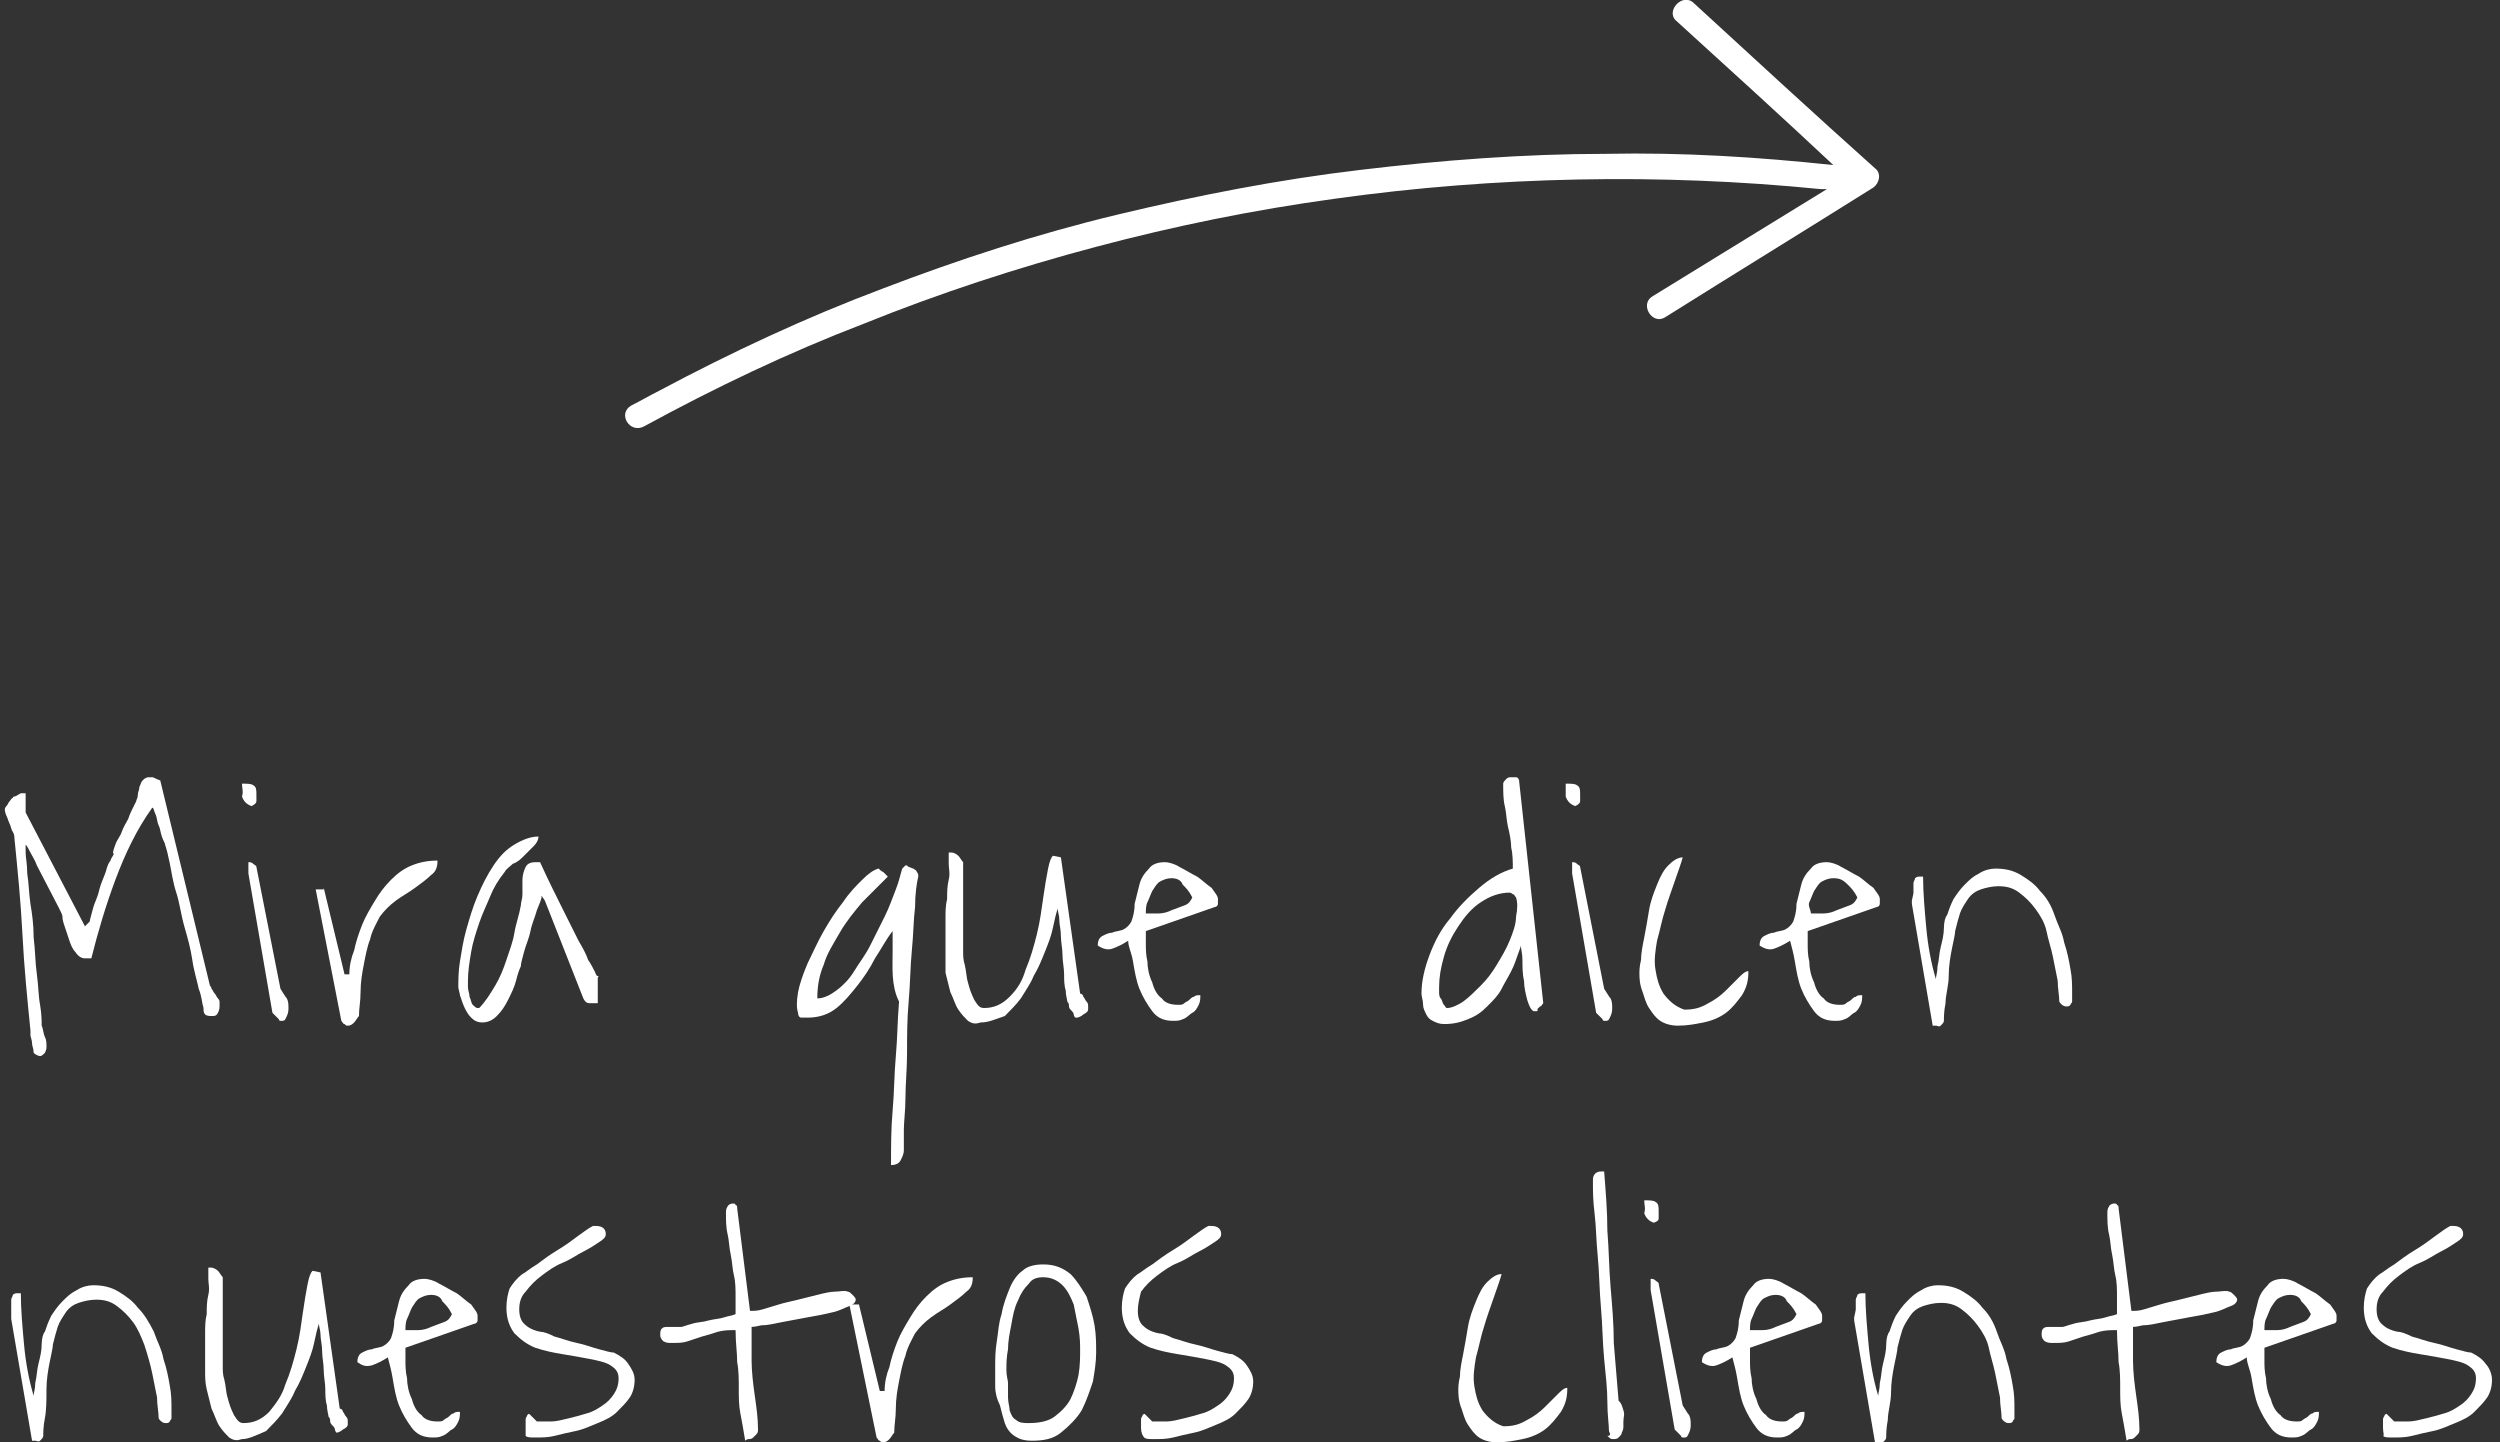 <?xml version="1.0" encoding="utf-8"?>
<!-- Generator: Adobe Illustrator 27.1.0, SVG Export Plug-In . SVG Version: 6.00 Build 0)  -->
<svg version="1.0" id="Capa_1" xmlns="http://www.w3.org/2000/svg" xmlns:xlink="http://www.w3.org/1999/xlink" x="0px" y="0px"
	 viewBox="0 0 156 90" style="enable-background:new 0 0 156 90;" xml:space="preserve">
<rect x="0" y="0" width="156" height="90" fill="#333333" stroke="none"/>
<style type="text/css">
	.st0{fill:#FFFFFF;}
</style>
<g>
	<g>
		<g>
			<path class="st0" d="M0.3,50.5C0.3,50.5,0.3,50.5,0.3,50.5c0-0.1,0.1-0.2,0.1-0.2c0.1-0.1,0.1-0.2,0.2-0.3
				c0.1-0.1,0.1-0.2,0.2-0.2c0-0.1,0.1-0.1,0.1-0.1c0.1,0,0.2-0.1,0.4-0.2c0.1,0,0.2,0,0.3,0v1.2l3.7,7.1l0.3-0.3
				c0-0.1,0.1-0.4,0.2-0.8c0.1-0.4,0.3-0.7,0.4-1.2c0.1-0.4,0.3-0.8,0.4-1.1c0.1-0.4,0.2-0.6,0.3-0.7c0-0.1,0.1-0.2,0.2-0.4
				C7,53.2,7.1,53,7.2,52.7c0.1-0.3,0.3-0.5,0.4-0.8c0.1-0.3,0.3-0.6,0.4-0.8c0.1-0.3,0.2-0.5,0.3-0.7S8.5,50,8.5,50
				c0-0.1,0.1-0.2,0.1-0.4c0-0.2,0.1-0.3,0.1-0.5c0.1-0.2,0.1-0.3,0.2-0.4c0.1-0.1,0.2-0.2,0.4-0.2c0,0,0.1,0,0.1,0c0,0,0,0,0.1,0
				c0.1,0,0.2,0.1,0.5,0.2l3.1,12.8c0,0,0.1,0.1,0.1,0.2c0.1,0.1,0.1,0.2,0.2,0.3c0.1,0.1,0.1,0.2,0.2,0.3c0.1,0.1,0.1,0.2,0.1,0.2
				c0,0,0,0,0,0.1c0,0,0,0.1,0,0.1c0,0.2,0,0.3-0.1,0.5s-0.2,0.2-0.4,0.2c-0.1,0-0.3,0-0.4-0.1c-0.1-0.1-0.1-0.2-0.1-0.4
				c-0.1-0.3-0.1-0.7-0.3-1.2c-0.1-0.5-0.3-1.1-0.4-1.8s-0.3-1.4-0.5-2.1c-0.2-0.7-0.3-1.5-0.5-2.1s-0.3-1.3-0.4-1.8
				c-0.1-0.5-0.2-0.9-0.3-1.2c0-0.1-0.1-0.2-0.2-0.5s-0.1-0.5-0.2-0.7c-0.1-0.2-0.1-0.5-0.2-0.7s-0.1-0.4-0.2-0.4
				c-1,1.4-1.7,2.9-2.3,4.5c-0.6,1.6-1.1,3.3-1.5,4.9c0,0-0.1,0-0.2,0s-0.2,0-0.2,0c-0.2,0-0.4-0.1-0.6-0.4
				c-0.2-0.2-0.3-0.5-0.4-0.8c-0.1-0.3-0.2-0.6-0.3-0.9c-0.1-0.3-0.1-0.4-0.1-0.5c0-0.1-0.1-0.3-0.2-0.5l-1.4-2.7
				c-0.1-0.3-0.3-0.6-0.4-0.8c-0.1-0.2-0.2-0.4-0.3-0.5v0.5c0,0.3,0.1,0.7,0.1,1.3c0.1,0.6,0.1,1.2,0.2,1.9C2,57,2.1,57.7,2.1,58.5
				c0.1,0.8,0.1,1.6,0.2,2.3c0.1,0.7,0.1,1.4,0.2,1.9c0.1,0.6,0.1,1,0.1,1.3c0.1,0.2,0.1,0.5,0.2,0.7c0.1,0.2,0.1,0.4,0.1,0.6
				c0,0.1,0,0.2-0.1,0.4c-0.1,0.1-0.2,0.2-0.3,0.2c-0.1,0-0.3-0.1-0.4-0.2C2.1,65.4,2,65.3,2,65.1c0-0.2-0.1-0.4-0.1-0.5
				s0-0.2,0-0.3c-0.2-2-0.4-4-0.5-6c-0.1-2-0.3-4-0.5-6c0-0.1,0-0.2-0.1-0.4c-0.1-0.1-0.1-0.3-0.2-0.5c-0.1-0.2-0.1-0.3-0.2-0.5
				C0.4,50.9,0.3,50.7,0.3,50.5L0.3,50.5z"/>
			<path class="st0" d="M15.1,48.9c0.3,0,0.6,0,0.7,0.1c0.2,0.1,0.2,0.3,0.2,0.6c0,0.1,0,0.2,0,0.4c0,0.1-0.1,0.2-0.3,0.3
				c-0.3-0.1-0.5-0.3-0.6-0.6C15.2,49.4,15.1,49.2,15.1,48.9z M15.5,53.8c0.1,0,0.2,0,0.3,0.1c0.1,0.1,0.2,0.1,0.2,0.2l1.5,7.6
				c0.2,0.3,0.3,0.5,0.4,0.6c0.1,0.2,0.1,0.4,0.1,0.6c0,0.1,0,0.3-0.1,0.5s-0.1,0.3-0.3,0.3h-0.1c0,0,0,0,0,0c0,0-0.1,0-0.1-0.1
				l-0.3-0.3c0,0-0.1-0.1-0.1-0.1l-1.5-8.7V53.8z"/>
			<path class="st0" d="M20.2,55.4l1.3,5.4h0.3c0-0.5,0.1-1,0.3-1.5c0.1-0.5,0.3-1.1,0.5-1.6c0.2-0.5,0.5-1,0.8-1.5
				c0.3-0.5,0.6-0.9,1-1.3c0.4-0.4,0.8-0.7,1.3-0.9s1-0.3,1.6-0.3c0,0.4-0.1,0.7-0.4,0.9c-0.3,0.3-0.6,0.5-1,0.8s-0.8,0.5-1.2,0.8
				s-0.7,0.6-1,1c-0.2,0.4-0.5,0.9-0.6,1.4c-0.2,0.5-0.3,1.1-0.4,1.6s-0.2,1.1-0.2,1.7s-0.1,1-0.1,1.5c-0.1,0.1-0.2,0.3-0.3,0.4
				c-0.1,0.1-0.2,0.2-0.4,0.2c-0.1,0-0.1,0-0.2-0.1c-0.1,0-0.1-0.1-0.2-0.2l-1.6-8.2H20.2z"/>
			<path class="st0" d="M28.6,61.6c0-0.4,0-1,0.1-1.6c0.1-0.6,0.2-1.3,0.4-2c0.2-0.7,0.4-1.4,0.7-2.1c0.3-0.7,0.6-1.3,1-1.9
				s0.8-1,1.3-1.3c0.5-0.3,1-0.5,1.5-0.5c0,0.2-0.1,0.4-0.3,0.6s-0.4,0.4-0.6,0.6c-0.2,0.2-0.4,0.4-0.7,0.5
				c-0.2,0.2-0.4,0.3-0.5,0.5c-0.4,0.5-0.7,1-0.9,1.5s-0.5,1.1-0.7,1.7c-0.2,0.6-0.4,1.2-0.5,1.8s-0.2,1.2-0.2,1.8
				c0,0.1,0,0.2,0,0.4c0,0.2,0.1,0.4,0.1,0.6c0.1,0.2,0.1,0.4,0.2,0.5c0.1,0.1,0.2,0.2,0.3,0.2h0.1c0,0,0,0,0,0
				c0.4-0.4,0.7-0.9,1-1.4c0.3-0.5,0.5-1,0.7-1.6c0.2-0.6,0.4-1.1,0.5-1.7c0.1-0.6,0.3-1.1,0.4-1.7c0-0.2,0.1-0.4,0.1-0.7
				c0-0.3,0-0.6,0-0.9s0.1-0.6,0.2-0.8c0.1-0.2,0.3-0.3,0.6-0.3c0.1,0,0.1,0,0.2,0c0.1,0,0.1,0,0.1,0c0.5,1.1,1,2.1,1.4,2.9
				c0.4,0.8,0.7,1.4,1,2c0.3,0.5,0.5,0.9,0.6,1.2c0.2,0.3,0.3,0.5,0.4,0.7c0.1,0.2,0.1,0.3,0.2,0.3s0,0.1,0,0.1c0,0.1,0,0.2,0,0.3
				s0,0.3,0,0.5c0,0.2,0,0.3,0,0.5c0,0.2,0,0.3,0,0.3c-0.1,0-0.3,0-0.5,0c-0.2,0-0.3-0.1-0.4-0.3L34,56.2l-0.2-0.3
				c0,0.2-0.1,0.4-0.3,0.9c-0.1,0.4-0.3,0.8-0.4,1.3c-0.1,0.5-0.3,0.9-0.4,1.3s-0.2,0.7-0.2,0.9c-0.1,0.2-0.2,0.5-0.3,0.9
				s-0.3,0.8-0.5,1.2s-0.4,0.7-0.7,1s-0.6,0.4-0.9,0.4c-0.3,0-0.5-0.1-0.7-0.3c-0.2-0.2-0.3-0.4-0.4-0.6c-0.1-0.2-0.2-0.5-0.3-0.8
				C28.7,62,28.6,61.7,28.6,61.6z"/>
			<path class="st0" d="M55.7,59.3V59c0-0.1,0-0.2,0-0.4c0-0.1,0-0.2,0-0.3v-0.2c-0.4,0.5-0.7,1.1-1.1,1.7c-0.3,0.6-0.7,1.2-1.1,1.7
				c-0.4,0.5-0.8,1-1.3,1.4s-1.1,0.6-1.8,0.6c-0.1,0-0.2,0-0.4,0c-0.1,0-0.2-0.1-0.2-0.3c-0.1-0.3-0.1-0.7,0-1.3
				c0.1-0.5,0.3-1.1,0.6-1.8c0.3-0.6,0.6-1.3,1-2c0.4-0.7,0.8-1.3,1.2-1.8c0.4-0.6,0.8-1,1.2-1.4c0.4-0.4,0.7-0.6,1-0.7
				c0,0,0.1,0,0.1,0.1c0.1,0,0.1,0.1,0.2,0.1c0.1,0.1,0.1,0.1,0.2,0.2c0,0,0.1,0.1,0.1,0.1c-0.5,0.5-1,1-1.6,1.6
				c-0.5,0.6-1,1.2-1.4,1.9c-0.4,0.7-0.8,1.3-1,2c-0.3,0.7-0.4,1.4-0.4,2.1c0.4,0,0.8-0.2,1.2-0.5s0.8-0.7,1.1-1.2s0.7-1,1-1.6
				c0.3-0.6,0.6-1.2,0.9-1.8s0.5-1.2,0.7-1.7c0.2-0.5,0.3-1,0.4-1.3c0,0,0.1-0.1,0.1-0.1c0.1-0.1,0.1-0.1,0.1-0.1
				c0.1,0,0.1,0,0.2,0.1c0.1,0,0.2,0.1,0.3,0.1c0.1,0.1,0.2,0.1,0.2,0.2c0.1,0.1,0.1,0.2,0.1,0.2v0.1c-0.1,0.4-0.2,1.1-0.2,1.9
				c-0.1,0.8-0.1,1.7-0.2,2.7c-0.1,1-0.1,2.1-0.2,3.2c-0.1,1.1-0.1,2.2-0.1,3.2s-0.1,2-0.1,2.8s-0.1,1.5-0.1,2c0,0.2,0,0.4,0,0.6
				s0,0.5,0,0.7c0,0.2-0.1,0.4-0.2,0.6c-0.1,0.2-0.3,0.3-0.6,0.3c0-1.1,0-2.3,0.1-3.4c0.1-1.1,0.1-2.3,0.2-3.4
				c0.1-1.1,0.1-2.2,0.2-3.4C55.6,61.5,55.7,60.4,55.7,59.3z"/>
			<path class="st0" d="M61.2,63.8c-0.3,0.1-0.5,0.1-0.8-0.1c-0.2-0.2-0.4-0.4-0.6-0.7c-0.2-0.3-0.3-0.7-0.5-1.1
				c-0.1-0.4-0.2-0.8-0.3-1.2C59,60.4,59,60,59,59.7c0-0.3,0-0.6,0-0.7c0-0.1,0-0.4,0-0.7s0-0.7,0-1c0-0.4,0-0.8,0.1-1.2
				c0-0.4,0-0.8,0.1-1.2s0-0.7,0-1c0-0.3,0-0.5,0-0.7c0,0,0.1,0,0.1,0l0.1,0c0.1,0,0.3,0.1,0.4,0.2c0.1,0.1,0.2,0.3,0.3,0.4
				c0,0.2,0,0.6,0,1.1c0,0.5,0,1.1,0,1.7c0,0.6,0,1.2,0,1.7c0,0.5,0,0.9,0,1.1c0,0.2,0,0.5,0.1,0.8c0.1,0.4,0.1,0.8,0.2,1.1
				c0.1,0.4,0.2,0.7,0.4,1.1c0.2,0.3,0.3,0.5,0.6,0.5c0.6,0,1.1-0.2,1.6-0.7s0.8-1,1-1.7c0.3-0.7,0.5-1.4,0.7-2.2s0.3-1.6,0.4-2.3
				c0.1-0.7,0.2-1.3,0.3-1.8s0.2-0.7,0.3-0.8l0.5,0.1l1.2,8.5c0.1,0,0.2,0.1,0.2,0.2c0.1,0.1,0.1,0.2,0.2,0.3
				c0.1,0.1,0.1,0.2,0.1,0.3c0,0.1,0,0.2,0,0.2c0,0.1-0.1,0.2-0.3,0.3c-0.1,0.1-0.3,0.2-0.4,0.2h-0.1c0,0,0,0,0,0
				c0,0-0.1-0.1-0.1-0.2s-0.1-0.2-0.2-0.3s-0.1-0.2-0.1-0.3c0-0.1-0.1-0.2-0.1-0.2c0-0.1-0.1-0.4-0.1-0.7c-0.1-0.3-0.1-0.7-0.1-1
				c0-0.4-0.1-0.8-0.1-1.2c0-0.4-0.1-0.8-0.1-1.2c0-0.4-0.1-0.7-0.1-1c0-0.3-0.1-0.5-0.1-0.7c-0.1,0.3-0.2,0.7-0.3,1.2
				c-0.1,0.5-0.3,1-0.5,1.5c-0.2,0.5-0.4,1-0.7,1.5c-0.2,0.5-0.5,0.9-0.8,1.4c-0.3,0.4-0.7,0.8-1,1.1C62.1,63.6,61.7,63.8,61.2,63.8
				z"/>
			<path class="st0" d="M70.4,58.7c-0.3,0.2-0.7,0.4-1,0.5s-0.6,0-0.9-0.2c0-0.3,0.1-0.5,0.3-0.6c0.2-0.1,0.4-0.2,0.6-0.2
				c0.2-0.1,0.5-0.1,0.7-0.2c0.2-0.1,0.4-0.3,0.5-0.5c0.1-0.3,0.2-0.6,0.2-1.1c0.1-0.4,0.2-0.8,0.3-1.2c0.1-0.4,0.3-0.7,0.6-1
				c0.2-0.3,0.6-0.4,1-0.4c0.2,0,0.6,0.1,0.9,0.3c0.4,0.2,0.7,0.4,1.1,0.6c0.3,0.2,0.6,0.5,0.9,0.7c0.2,0.3,0.4,0.5,0.4,0.7
				c0,0.1,0,0.2,0,0.3c0,0.1-0.1,0.2-0.2,0.2l-4.3,1.5l0,0.1c0,0.1,0,0.1,0,0.2v0.3c0,0.1,0,0.2,0,0.2c0,0.3,0,0.7,0.1,1.1
				c0,0.4,0.1,0.9,0.3,1.3c0.1,0.4,0.3,0.8,0.6,1c0.2,0.3,0.6,0.4,1,0.4c0.2,0,0.3,0,0.4-0.1s0.2-0.1,0.3-0.2
				c0.1-0.1,0.2-0.2,0.3-0.2c0.1-0.1,0.2-0.1,0.4-0.1c0,0.2,0,0.4-0.1,0.6s-0.2,0.4-0.4,0.5c-0.2,0.1-0.3,0.3-0.6,0.4
				c-0.2,0.1-0.4,0.1-0.6,0.1c-0.6,0-1-0.2-1.3-0.6c-0.3-0.4-0.6-0.9-0.8-1.4s-0.3-1.1-0.4-1.7S70.4,59.1,70.4,58.7z M73.1,54.8
				c-0.3,0-0.5,0.1-0.7,0.2s-0.3,0.3-0.5,0.6c-0.1,0.2-0.2,0.5-0.3,0.7s-0.1,0.5-0.1,0.7c0.2,0,0.5,0,0.8,0s0.6-0.1,0.8-0.2
				c0.3-0.1,0.5-0.2,0.8-0.3s0.4-0.3,0.5-0.5c-0.2-0.4-0.4-0.6-0.6-0.8C73.7,54.9,73.4,54.8,73.1,54.8z"/>
			<path class="st0" d="M88.7,62c0-0.8,0.2-1.6,0.5-2.4c0.3-0.8,0.7-1.6,1.3-2.3c0.5-0.7,1.1-1.3,1.8-1.9c0.7-0.6,1.4-1,2.1-1.2
				c0-0.4,0-0.9-0.1-1.3c0-0.4-0.1-0.9-0.2-1.3c-0.1-0.4-0.1-0.9-0.2-1.3c-0.1-0.4-0.1-0.9-0.1-1.4c0-0.1,0.1-0.2,0.2-0.3
				c0.1-0.1,0.2-0.1,0.3-0.1c0.1,0,0.2,0,0.3,0c0.1,0,0.2,0.1,0.2,0.3l1.5,13.8c-0.1,0.1-0.1,0.2-0.2,0.2c-0.1,0.1-0.1,0.1-0.2,0.2
				C96,63,96,63,95.9,63.1c0,0,0,0-0.1,0c0,0-0.1,0-0.1,0c-0.2-0.1-0.3-0.4-0.4-0.7c-0.1-0.4-0.2-0.8-0.2-1.2
				c-0.1-0.4-0.1-0.9-0.1-1.3c0-0.4-0.1-0.7-0.1-0.9c0,0.1-0.1,0.3-0.2,0.6s-0.2,0.6-0.4,1c-0.2,0.4-0.4,0.7-0.6,1.1
				s-0.5,0.7-0.9,1.1s-0.7,0.6-1.2,0.8s-0.9,0.3-1.5,0.3c-0.3,0-0.5-0.1-0.7-0.2c-0.2-0.1-0.3-0.2-0.4-0.4c-0.1-0.2-0.2-0.4-0.2-0.6
				C88.8,62.4,88.7,62.2,88.7,62z M89.8,61.6c0,0.1,0,0.2,0,0.3c0,0.1,0,0.3,0.1,0.4c0.1,0.1,0.1,0.3,0.2,0.4
				c0.1,0.1,0.1,0.2,0.2,0.2c0.3,0,0.7-0.2,1-0.4c0.4-0.3,0.7-0.6,1.1-1s0.7-0.8,1-1.3c0.3-0.5,0.6-1,0.8-1.5c0.2-0.5,0.4-1,0.4-1.5
				c0.1-0.5,0.1-0.9,0-1.2c-0.1-0.1-0.1-0.2-0.2-0.2c0,0-0.1-0.1-0.2-0.1c-0.6,0-1.2,0.2-1.8,0.6s-1,0.9-1.4,1.5
				c-0.4,0.6-0.7,1.2-0.9,1.9C89.9,60.4,89.8,61,89.8,61.6z"/>
			<path class="st0" d="M97.7,48.9c0.3,0,0.6,0,0.7,0.1c0.2,0.1,0.2,0.3,0.2,0.6c0,0.1,0,0.2,0,0.4c0,0.1-0.1,0.2-0.3,0.3
				c-0.3-0.1-0.5-0.3-0.6-0.6C97.7,49.4,97.7,49.2,97.7,48.9z M98.1,53.8c0.1,0,0.2,0,0.3,0.1c0.1,0.1,0.2,0.1,0.2,0.2l1.5,7.6
				c0.2,0.3,0.3,0.5,0.4,0.6c0.1,0.2,0.1,0.4,0.1,0.6c0,0.1,0,0.3-0.1,0.5s-0.1,0.3-0.3,0.3h-0.1c0,0,0,0,0,0c0,0-0.1,0-0.1-0.1
				l-0.3-0.3c0,0-0.1-0.1-0.1-0.1l-1.5-8.7V53.8z"/>
			<path class="st0" d="M102.3,60.7c0-0.1,0-0.4,0.1-0.8c0-0.4,0.1-0.9,0.2-1.4c0.1-0.5,0.2-1.1,0.3-1.7c0.1-0.6,0.3-1.1,0.5-1.6
				c0.2-0.5,0.4-0.9,0.7-1.2s0.6-0.5,0.9-0.5c-0.1,0.4-0.3,0.9-0.5,1.5c-0.2,0.6-0.4,1.1-0.6,1.8c-0.2,0.6-0.3,1.2-0.5,1.9
				c-0.1,0.6-0.2,1.2-0.1,1.8s0.2,1,0.5,1.5c0.3,0.4,0.7,0.8,1.3,1c0.6,0,1-0.1,1.5-0.4c0.4-0.2,0.8-0.5,1.1-0.8
				c0.3-0.3,0.6-0.6,0.8-0.8c0.2-0.2,0.4-0.4,0.6-0.4c0,0.6-0.1,1-0.4,1.5c-0.3,0.4-0.6,0.8-1,1.1c-0.4,0.3-0.9,0.5-1.4,0.6
				c-0.5,0.1-1,0.2-1.6,0.2c-0.4,0-0.8-0.1-1.1-0.3c-0.3-0.2-0.5-0.5-0.7-0.8c-0.2-0.3-0.3-0.7-0.4-1
				C102.3,61.4,102.3,61,102.3,60.7z"/>
			<path class="st0" d="M111.7,58.7c-0.3,0.2-0.7,0.4-1,0.5s-0.6,0-0.9-0.2c0-0.3,0.1-0.5,0.3-0.6c0.2-0.1,0.4-0.2,0.6-0.2
				c0.2-0.1,0.5-0.1,0.7-0.2c0.2-0.1,0.4-0.3,0.5-0.5c0.1-0.3,0.2-0.6,0.2-1.1c0.1-0.4,0.2-0.8,0.3-1.2c0.1-0.4,0.3-0.7,0.6-1
				c0.2-0.3,0.6-0.4,1-0.4c0.2,0,0.6,0.1,0.9,0.3c0.4,0.2,0.7,0.4,1.1,0.6c0.3,0.2,0.6,0.5,0.9,0.7c0.2,0.3,0.4,0.5,0.4,0.7
				c0,0.1,0,0.2,0,0.3c0,0.1-0.1,0.2-0.2,0.2l-4.3,1.5l0,0.1c0,0.1,0,0.1,0,0.2v0.3c0,0.1,0,0.2,0,0.2c0,0.3,0,0.7,0.1,1.1
				c0,0.4,0.1,0.9,0.3,1.3c0.1,0.4,0.3,0.8,0.6,1c0.2,0.3,0.6,0.4,1,0.4c0.2,0,0.3,0,0.4-0.1s0.2-0.1,0.3-0.2
				c0.1-0.1,0.2-0.2,0.3-0.2c0.1-0.1,0.2-0.1,0.4-0.1c0,0.2,0,0.4-0.1,0.6s-0.2,0.4-0.4,0.5c-0.2,0.1-0.3,0.3-0.6,0.4
				c-0.2,0.1-0.4,0.1-0.6,0.1c-0.6,0-1-0.2-1.3-0.6c-0.3-0.4-0.6-0.9-0.8-1.4s-0.3-1.1-0.4-1.7S111.8,59.1,111.7,58.7z M114.4,54.8
				c-0.3,0-0.5,0.1-0.7,0.2s-0.3,0.3-0.5,0.6c-0.1,0.2-0.2,0.5-0.3,0.7S113,56.8,113,57c0.2,0,0.5,0,0.8,0s0.6-0.1,0.8-0.2
				c0.3-0.1,0.5-0.2,0.8-0.3s0.4-0.3,0.5-0.5c-0.2-0.4-0.4-0.6-0.6-0.8C115,54.9,114.8,54.8,114.4,54.8z"/>
			<path class="st0" d="M119.4,55.7c0-0.1,0-0.2,0-0.3c0-0.1,0-0.2,0-0.3c0-0.1,0.1-0.2,0.1-0.3c0.1-0.1,0.2-0.1,0.3-0.1
				c0,0,0.1,0,0.1,0c0.1,0,0.1,0,0.1,0c0,1,0.1,2.1,0.2,3.2s0.3,2.2,0.6,3.2c0-0.2,0.1-0.4,0.1-0.8c0.1-0.4,0.1-0.8,0.2-1.2
				c0.1-0.4,0.2-0.8,0.2-1.2s0.1-0.7,0.2-0.8c0.1-0.3,0.2-0.6,0.4-1c0.2-0.3,0.4-0.6,0.7-0.9c0.3-0.3,0.5-0.5,0.9-0.7
				c0.3-0.2,0.7-0.3,1-0.3c0.6,0,1.1,0.1,1.6,0.4c0.5,0.3,0.9,0.6,1.2,1c0.4,0.4,0.7,0.9,0.9,1.5c0.2,0.6,0.5,1.1,0.6,1.7
				c0.2,0.6,0.3,1.1,0.4,1.7c0.1,0.5,0.1,1,0.1,1.4v0.3c0,0.1,0,0.2,0,0.3c0,0.1-0.1,0.1-0.1,0.2c-0.1,0.1-0.1,0.1-0.3,0.1
				c-0.1,0-0.3-0.1-0.4-0.3c0-0.4-0.1-0.8-0.1-1.3c-0.1-0.5-0.2-1-0.3-1.5s-0.3-1.1-0.4-1.6s-0.4-1-0.7-1.4c-0.3-0.4-0.6-0.7-1-1
				s-0.8-0.4-1.3-0.4c-0.4,0-0.8,0.1-1.1,0.2c-0.3,0.1-0.6,0.3-0.8,0.6c-0.2,0.3-0.4,0.6-0.5,0.9c-0.1,0.3-0.2,0.7-0.3,1.1
				c0,0.2-0.1,0.6-0.2,1.1c-0.1,0.5-0.2,1.1-0.2,1.7s-0.2,1.2-0.2,1.7c-0.1,0.5-0.1,0.9-0.1,1.1c0,0.1-0.1,0.2-0.2,0.3s-0.2,0-0.3,0
				c0,0-0.1,0-0.1,0c-0.1,0-0.1,0-0.1,0l-1.3-7.6c0,0,0-0.1,0-0.2C119.4,55.8,119.4,55.7,119.4,55.7z"/>
			<path class="st0" d="M0.7,81.7c0-0.1,0-0.2,0-0.3c0-0.1,0-0.2,0-0.3c0-0.1,0.1-0.2,0.1-0.3c0.1-0.1,0.2-0.1,0.3-0.1
				c0,0,0.1,0,0.1,0c0.1,0,0.1,0,0.1,0c0,1,0.1,2.1,0.2,3.2s0.3,2.2,0.6,3.2c0-0.2,0.1-0.4,0.1-0.8c0.1-0.4,0.1-0.8,0.2-1.2
				c0.1-0.4,0.2-0.8,0.2-1.2s0.1-0.7,0.2-0.8c0.1-0.3,0.2-0.6,0.4-1c0.2-0.3,0.4-0.6,0.7-0.9c0.3-0.3,0.5-0.5,0.9-0.7
				c0.3-0.2,0.7-0.3,1-0.3c0.6,0,1.1,0.1,1.6,0.4c0.5,0.3,0.9,0.6,1.2,1C9,82,9.3,82.5,9.6,83.1c0.2,0.6,0.5,1.1,0.6,1.7
				c0.2,0.6,0.3,1.1,0.4,1.7c0.1,0.5,0.1,1,0.1,1.4v0.3c0,0.1,0,0.2,0,0.3c0,0.1-0.1,0.1-0.1,0.2c-0.1,0.1-0.1,0.1-0.3,0.1
				c-0.1,0-0.3-0.1-0.4-0.3c0-0.4-0.1-0.8-0.1-1.3c-0.1-0.5-0.2-1-0.3-1.5S9.2,84.5,9,83.9c-0.2-0.5-0.4-1-0.7-1.4
				c-0.3-0.4-0.6-0.7-1-1s-0.8-0.4-1.3-0.4c-0.4,0-0.8,0.1-1.1,0.2c-0.3,0.1-0.6,0.3-0.8,0.6c-0.2,0.3-0.4,0.6-0.5,0.9
				c-0.1,0.3-0.2,0.7-0.3,1.1c0,0.2-0.1,0.6-0.2,1.1c-0.1,0.5-0.2,1.1-0.2,1.7S2.9,88,2.8,88.5c-0.1,0.5-0.1,0.9-0.1,1.1
				c0,0.1-0.1,0.2-0.2,0.3s-0.2,0-0.3,0c0,0-0.1,0-0.1,0c-0.1,0-0.1,0-0.1,0l-1.3-7.6c0,0,0-0.1,0-0.2C0.7,81.8,0.7,81.7,0.7,81.7z"
				/>
			<path class="st0" d="M15.1,89.8c-0.3,0.1-0.5,0.1-0.8-0.1c-0.2-0.2-0.4-0.4-0.6-0.7c-0.2-0.3-0.3-0.7-0.5-1.1
				c-0.1-0.4-0.2-0.8-0.3-1.2c-0.1-0.4-0.1-0.8-0.1-1.1c0-0.3,0-0.6,0-0.7c0-0.1,0-0.4,0-0.7s0-0.7,0-1c0-0.4,0-0.8,0.1-1.2
				c0-0.4,0-0.8,0.1-1.2s0-0.7,0-1c0-0.3,0-0.5,0-0.7c0,0,0.1,0,0.1,0l0.1,0c0.1,0,0.3,0.1,0.4,0.2c0.1,0.1,0.2,0.3,0.3,0.4
				c0,0.2,0,0.6,0,1.1c0,0.5,0,1.1,0,1.7c0,0.6,0,1.2,0,1.7c0,0.5,0,0.9,0,1.1c0,0.2,0,0.5,0.1,0.8c0.1,0.4,0.1,0.8,0.2,1.1
				c0.1,0.4,0.2,0.7,0.4,1.1c0.2,0.3,0.3,0.5,0.6,0.5c0.6,0,1.1-0.2,1.6-0.7c0.4-0.5,0.8-1,1-1.7c0.3-0.7,0.5-1.4,0.7-2.2
				s0.3-1.6,0.4-2.3c0.1-0.7,0.2-1.3,0.3-1.8s0.2-0.7,0.3-0.8l0.5,0.1l1.2,8.5c0.1,0,0.2,0.1,0.2,0.2c0.1,0.1,0.1,0.2,0.2,0.3
				c0.1,0.1,0.1,0.2,0.1,0.3c0,0.1,0,0.2,0,0.2c0,0.1-0.1,0.2-0.3,0.3c-0.1,0.1-0.3,0.2-0.4,0.2H21c0,0,0,0,0,0c0,0-0.1-0.1-0.1-0.2
				s-0.1-0.2-0.2-0.3s-0.1-0.2-0.1-0.3c0-0.1-0.1-0.2-0.1-0.2c0-0.1-0.1-0.4-0.1-0.7c-0.1-0.3-0.1-0.7-0.1-1c0-0.4-0.1-0.8-0.1-1.2
				c0-0.4-0.1-0.8-0.1-1.2c0-0.4-0.1-0.7-0.1-1c0-0.3-0.1-0.5-0.1-0.7c-0.1,0.3-0.2,0.7-0.3,1.2c-0.1,0.5-0.3,1-0.5,1.5
				c-0.2,0.5-0.4,1-0.7,1.5c-0.2,0.5-0.5,0.9-0.8,1.4c-0.3,0.4-0.7,0.8-1,1.1C15.9,89.6,15.5,89.8,15.1,89.8z"/>
			<path class="st0" d="M24.2,84.7c-0.3,0.2-0.7,0.4-1,0.5c-0.4,0.1-0.6,0-0.9-0.2c0-0.3,0.1-0.5,0.3-0.6c0.2-0.1,0.4-0.2,0.6-0.2
				c0.2-0.1,0.5-0.1,0.7-0.2c0.2-0.1,0.4-0.3,0.5-0.5c0.1-0.3,0.2-0.6,0.2-1.1c0.1-0.4,0.2-0.8,0.3-1.2c0.1-0.4,0.3-0.7,0.6-1
				c0.2-0.3,0.6-0.4,1-0.4c0.2,0,0.6,0.1,0.9,0.3c0.4,0.2,0.7,0.4,1.1,0.6c0.3,0.2,0.6,0.5,0.9,0.7c0.2,0.3,0.4,0.5,0.4,0.7
				c0,0.1,0,0.2,0,0.3c0,0.1-0.1,0.2-0.2,0.2l-4.3,1.5l0,0.1c0,0.1,0,0.1,0,0.2v0.3c0,0.1,0,0.2,0,0.2c0,0.3,0,0.7,0.1,1.1
				c0,0.4,0.1,0.9,0.3,1.3c0.1,0.4,0.3,0.8,0.6,1c0.2,0.3,0.6,0.4,1,0.4c0.2,0,0.3,0,0.4-0.1s0.2-0.1,0.3-0.2
				c0.1-0.1,0.2-0.2,0.3-0.2c0.1-0.1,0.2-0.1,0.4-0.1c0,0.2,0,0.4-0.1,0.6s-0.2,0.4-0.4,0.5c-0.2,0.1-0.3,0.3-0.6,0.4
				c-0.2,0.1-0.4,0.1-0.6,0.1c-0.6,0-1-0.2-1.3-0.6c-0.3-0.4-0.6-0.9-0.8-1.4s-0.3-1.1-0.4-1.7S24.3,85.1,24.2,84.7z M26.9,80.8
				c-0.3,0-0.5,0.1-0.7,0.2s-0.3,0.3-0.5,0.6c-0.1,0.2-0.2,0.5-0.3,0.7s-0.1,0.5-0.1,0.7c0.2,0,0.5,0,0.8,0s0.6-0.1,0.8-0.2
				c0.3-0.1,0.5-0.2,0.8-0.3s0.4-0.3,0.5-0.5c-0.2-0.4-0.4-0.6-0.6-0.8C27.5,80.9,27.2,80.8,26.9,80.8z"/>
			<path class="st0" d="M32.8,89.1c0-0.2,0-0.3,0-0.5s0.1-0.2,0.1-0.3c0.1-0.1,0.1-0.1,0.2,0c0.1,0.1,0.2,0.2,0.4,0.4
				c0.3,0,0.6,0,0.9,0s0.7-0.1,1.1-0.2c0.4-0.1,0.8-0.2,1.1-0.3c0.4-0.1,0.7-0.3,1-0.5s0.5-0.4,0.7-0.7c0.2-0.3,0.3-0.6,0.3-1
				s-0.2-0.6-0.5-0.8c-0.3-0.2-0.8-0.3-1.3-0.4c-0.5-0.1-1.1-0.2-1.7-0.3s-1.1-0.2-1.7-0.4c-0.5-0.2-0.9-0.5-1.3-0.9
				c-0.3-0.4-0.5-0.9-0.5-1.6c0-0.5,0.1-0.9,0.2-1.2c0.2-0.3,0.4-0.6,0.8-0.9c0.2-0.1,0.4-0.3,0.9-0.6c0.4-0.3,0.8-0.6,1.3-0.9
				c0.5-0.3,0.9-0.6,1.3-0.9c0.4-0.3,0.7-0.5,0.9-0.6c0,0,0.1,0,0.1,0c0.1,0,0.1,0,0.1,0c0.4,0,0.6,0.2,0.6,0.5
				c0,0.2-0.1,0.3-0.4,0.5c-0.3,0.2-0.6,0.4-1,0.6c-0.4,0.2-0.8,0.5-1.3,0.7c-0.5,0.2-0.9,0.5-1.3,0.8s-0.7,0.6-1,1
				c-0.3,0.3-0.4,0.7-0.4,1.1c0,0.4,0.1,0.7,0.3,0.9c0.2,0.2,0.5,0.4,1,0.5c0.2,0,0.5,0.1,0.9,0.3c0.4,0.1,0.9,0.3,1.4,0.4
				s1,0.3,1.4,0.4c0.4,0.1,0.7,0.2,0.9,0.2c0.4,0.2,0.7,0.4,0.9,0.7s0.4,0.6,0.4,1c0,0.4-0.1,0.8-0.3,1.1s-0.5,0.6-0.8,0.9
				c-0.3,0.3-0.7,0.5-1.2,0.7s-0.9,0.4-1.4,0.5c-0.5,0.1-0.9,0.2-1.3,0.3c-0.4,0.1-0.8,0.1-1.2,0.1c-0.3,0-0.5,0-0.6-0.1
				C32.8,89.6,32.8,89.4,32.8,89.1z"/>
			<path class="st0" d="M45.8,83c-0.3,0-0.6,0-1,0.1c-0.3,0.1-0.6,0.2-1,0.3c-0.3,0.1-0.6,0.2-0.9,0.3c-0.3,0.1-0.6,0.1-1,0.1
				c-0.2,0-0.3,0-0.5-0.1c-0.1-0.1-0.2-0.2-0.2-0.4c0-0.2,0-0.3,0.1-0.4c0.1-0.1,0.2-0.1,0.4-0.1c0.1,0,0.3,0,0.4,0s0.3,0,0.4,0
				c0.1,0,0.3-0.1,0.7-0.2c0.3-0.1,0.7-0.1,1-0.2c0.4-0.1,0.7-0.1,1-0.2s0.5-0.1,0.7-0.2c0,0,0-0.1,0-0.2c0-0.1,0-0.2,0-0.4
				c0-0.1,0-0.2,0-0.3v-0.2c0-0.4,0-0.9-0.1-1.3c-0.1-0.4-0.1-0.8-0.2-1.3c-0.1-0.4-0.1-0.9-0.2-1.3c-0.1-0.4-0.1-0.9-0.1-1.3
				c0-0.1,0-0.3,0.1-0.4c0-0.1,0.2-0.2,0.3-0.2c0.1,0,0.2,0,0.2,0.1c0.1,0,0.1,0.1,0.1,0.2l0.8,6.4c0,0,0,0,0,0h0.1
				c0.1,0,0.4,0,0.7-0.1c0.3-0.1,0.7-0.2,1-0.3s0.8-0.2,1.2-0.3c0.4-0.1,0.8-0.2,1.2-0.3c0.4-0.1,0.8-0.2,1.1-0.2s0.6-0.1,0.8,0
				c0.1,0,0.2,0.1,0.3,0.2s0.2,0.2,0.2,0.3c0,0.1-0.1,0.3-0.4,0.4c-0.3,0.1-0.6,0.3-1.1,0.4c-0.4,0.1-0.9,0.2-1.5,0.3
				c-0.5,0.1-1.1,0.2-1.6,0.3s-0.9,0.2-1.3,0.2c-0.4,0.1-0.6,0.1-0.6,0.1v0.4c0,0.2,0,0.4,0,0.6c0,0.2,0,0.4,0,0.7v0.4
				c0,0.7,0.1,1.5,0.2,2.2c0.1,0.7,0.2,1.4,0.2,2.1c0,0.1,0,0.2-0.1,0.3c-0.1,0.1-0.1,0.1-0.2,0.2s-0.2,0.1-0.3,0.1
				c-0.1,0-0.2,0.1-0.2,0.1c-0.1-0.6-0.2-1.2-0.3-1.7c-0.1-0.5-0.1-1-0.1-1.6c0-0.5,0-1.1-0.1-1.6c0-0.6-0.1-1.2-0.1-2H45.8z"/>
			<path class="st0" d="M53.6,81.4l1.3,5.4h0.3c0-0.5,0.1-1,0.3-1.5c0.1-0.5,0.3-1.1,0.5-1.6c0.2-0.5,0.5-1,0.8-1.5s0.6-0.9,1-1.3
				c0.4-0.4,0.8-0.7,1.3-0.9c0.5-0.2,1-0.3,1.6-0.3c0,0.4-0.1,0.7-0.4,0.9c-0.3,0.3-0.6,0.5-1,0.8s-0.8,0.5-1.2,0.8s-0.7,0.6-1,1
				c-0.2,0.4-0.5,0.9-0.6,1.4c-0.2,0.5-0.3,1.1-0.4,1.6s-0.2,1.1-0.2,1.7s-0.1,1-0.1,1.5c-0.1,0.1-0.2,0.3-0.3,0.4
				c-0.1,0.1-0.2,0.2-0.4,0.2c-0.1,0-0.1,0-0.2-0.1c-0.1,0-0.1-0.1-0.2-0.2L53,81.4H53.6z"/>
			<path class="st0" d="M62.1,86.5c0-0.3,0-0.7,0-1.2c0-0.5,0-1,0.1-1.6s0.1-1.1,0.3-1.7c0.1-0.6,0.3-1.1,0.5-1.6
				c0.2-0.5,0.5-0.9,0.8-1.1c0.3-0.3,0.8-0.4,1.3-0.4c0.7,0,1.2,0.2,1.7,0.6c0.4,0.4,0.7,0.9,1,1.4c0.2,0.6,0.4,1.2,0.5,1.8
				c0.1,0.6,0.1,1.2,0.1,1.7c0,0.6-0.1,1.2-0.2,1.8c-0.2,0.6-0.4,1.2-0.7,1.8c-0.3,0.5-0.8,1-1.3,1.4c-0.5,0.4-1.1,0.5-1.8,0.5
				c-0.5,0-0.8-0.1-1.1-0.3s-0.5-0.5-0.6-0.8s-0.2-0.7-0.3-1.1C62.2,87.3,62.1,86.9,62.1,86.5z M62.9,86.3c0,0.3,0,0.6,0,0.9
				s0.1,0.6,0.1,0.8c0.1,0.3,0.2,0.5,0.4,0.6c0.2,0.2,0.5,0.2,0.8,0.2c0.6,0,1.2-0.1,1.6-0.4c0.4-0.3,0.8-0.7,1-1.1s0.4-1,0.5-1.5
				c0.1-0.6,0.1-1.1,0.1-1.6c0-0.3,0-0.7-0.1-1.3c-0.1-0.5-0.2-1-0.3-1.5c-0.2-0.5-0.4-0.9-0.7-1.2c-0.3-0.3-0.7-0.5-1.2-0.5
				c-0.4,0-0.7,0.1-0.9,0.4c-0.3,0.3-0.5,0.6-0.7,1.1c-0.2,0.4-0.3,0.9-0.4,1.5c-0.1,0.5-0.2,1-0.2,1.5c-0.1,0.5-0.1,0.9-0.1,1.3
				S62.9,86.1,62.9,86.3z"/>
			<path class="st0" d="M71.2,89.1c0-0.2,0-0.3,0-0.5s0.1-0.2,0.1-0.3c0.1-0.1,0.1-0.1,0.2,0c0.1,0.1,0.2,0.2,0.4,0.4
				c0.3,0,0.6,0,0.9,0s0.7-0.1,1.1-0.2c0.4-0.1,0.8-0.2,1.1-0.3c0.4-0.1,0.7-0.3,1-0.5s0.5-0.4,0.7-0.7c0.2-0.3,0.3-0.6,0.3-1
				s-0.2-0.6-0.5-0.8c-0.3-0.2-0.8-0.3-1.3-0.4c-0.5-0.1-1.1-0.2-1.7-0.3s-1.1-0.2-1.7-0.4c-0.5-0.2-0.9-0.5-1.3-0.9
				c-0.3-0.4-0.5-0.9-0.5-1.6c0-0.5,0.1-0.9,0.2-1.2c0.2-0.3,0.4-0.6,0.8-0.9c0.2-0.1,0.4-0.3,0.9-0.6c0.4-0.3,0.8-0.6,1.3-0.9
				c0.5-0.3,0.9-0.6,1.3-0.9c0.4-0.3,0.7-0.5,0.9-0.6c0,0,0.1,0,0.1,0c0.1,0,0.1,0,0.1,0c0.4,0,0.6,0.2,0.6,0.5
				c0,0.2-0.1,0.3-0.4,0.5c-0.3,0.2-0.6,0.4-1,0.6c-0.4,0.2-0.8,0.5-1.3,0.7c-0.5,0.2-0.9,0.5-1.3,0.8s-0.7,0.6-1,1
				C71.1,81,71,81.4,71,81.8c0,0.4,0.1,0.7,0.3,0.9c0.2,0.2,0.5,0.4,1,0.5c0.2,0,0.5,0.1,0.9,0.3c0.4,0.1,0.9,0.3,1.4,0.4
				s1,0.3,1.4,0.4c0.4,0.1,0.7,0.2,0.9,0.2c0.4,0.2,0.7,0.4,0.9,0.7s0.4,0.6,0.4,1c0,0.4-0.1,0.8-0.3,1.1s-0.5,0.6-0.8,0.9
				c-0.3,0.3-0.7,0.5-1.2,0.7s-0.9,0.4-1.4,0.5c-0.5,0.1-0.9,0.2-1.3,0.3c-0.4,0.1-0.8,0.1-1.2,0.1c-0.3,0-0.5,0-0.6-0.1
				C71.3,89.6,71.2,89.4,71.2,89.1z"/>
			<path class="st0" d="M91,86.7c0-0.1,0-0.4,0.1-0.8c0-0.4,0.1-0.9,0.2-1.4c0.1-0.5,0.2-1.1,0.3-1.7c0.1-0.6,0.3-1.1,0.5-1.6
				c0.2-0.5,0.4-0.9,0.7-1.2s0.6-0.5,0.9-0.5c-0.1,0.4-0.3,0.9-0.5,1.5c-0.2,0.6-0.4,1.1-0.6,1.8c-0.2,0.6-0.3,1.2-0.5,1.9
				c-0.1,0.6-0.2,1.2-0.1,1.8s0.2,1,0.5,1.5c0.3,0.4,0.7,0.8,1.3,1c0.6,0,1-0.1,1.5-0.4c0.4-0.2,0.8-0.5,1.1-0.8
				c0.3-0.3,0.6-0.6,0.8-0.8c0.2-0.2,0.4-0.4,0.6-0.4c0,0.6-0.1,1-0.4,1.5c-0.3,0.4-0.6,0.8-1,1.1c-0.4,0.3-0.9,0.5-1.4,0.6
				c-0.5,0.1-1,0.2-1.6,0.2c-0.4,0-0.8-0.1-1.1-0.3c-0.3-0.2-0.5-0.5-0.7-0.8c-0.2-0.3-0.3-0.7-0.4-1C91,87.4,91,87,91,86.7z"/>
			<path class="st0" d="M100.4,89.3c0-0.4-0.1-1-0.1-1.8s-0.1-1.7-0.2-2.7s-0.1-2.1-0.2-3.2s-0.1-2.2-0.2-3.2
				c-0.1-1-0.1-1.9-0.2-2.7s-0.1-1.4-0.1-1.8v-0.3c0-0.3,0.2-0.5,0.5-0.5c0,0,0.1,0,0.1,0s0.1,0,0.1,0c0.1,1.3,0.2,2.5,0.2,3.7
				c0.1,1.2,0.1,2.3,0.2,3.5c0.1,1.2,0.2,2.3,0.2,3.5c0.1,1.2,0.2,2.4,0.3,3.6c0.2,0.2,0.2,0.3,0.3,0.6s0,0.4,0,0.7
				c0,0.1,0,0.2,0,0.3c0,0.1,0,0.2-0.1,0.4c0,0.1-0.1,0.2-0.2,0.3s-0.2,0.1-0.4,0.1c-0.1,0-0.2-0.1-0.3-0.2
				C100.5,89.6,100.5,89.5,100.4,89.3z"/>
			<path class="st0" d="M102.6,74.9c0.3,0,0.6,0,0.7,0.1c0.2,0.1,0.2,0.3,0.2,0.6c0,0.1,0,0.2,0,0.4s-0.1,0.2-0.3,0.3
				c-0.3-0.1-0.5-0.3-0.6-0.6C102.7,75.4,102.6,75.2,102.6,74.9z M103,79.8c0.1,0,0.2,0,0.3,0.1c0.1,0.1,0.2,0.1,0.2,0.2l1.5,7.6
				c0.2,0.3,0.3,0.5,0.4,0.6c0.1,0.2,0.1,0.4,0.1,0.6c0,0.1,0,0.3-0.1,0.5s-0.1,0.3-0.3,0.3h-0.1c0,0,0,0,0,0c0,0-0.1,0-0.1-0.1
				l-0.3-0.3c0,0-0.1-0.1-0.1-0.1l-1.5-8.7V79.8z"/>
			<path class="st0" d="M108.1,84.7c-0.3,0.2-0.7,0.4-1,0.5s-0.6,0-0.9-0.2c0-0.3,0.1-0.5,0.3-0.6c0.2-0.1,0.4-0.2,0.6-0.2
				c0.2-0.1,0.5-0.1,0.7-0.2c0.2-0.1,0.4-0.3,0.5-0.5c0.1-0.3,0.2-0.6,0.2-1.1c0.1-0.4,0.2-0.8,0.3-1.2c0.1-0.4,0.3-0.7,0.6-1
				c0.2-0.3,0.6-0.4,1-0.4c0.2,0,0.6,0.1,0.9,0.3c0.4,0.2,0.7,0.4,1.1,0.6c0.3,0.2,0.6,0.5,0.9,0.7c0.2,0.3,0.4,0.5,0.4,0.7
				c0,0.1,0,0.2,0,0.3c0,0.1-0.1,0.2-0.2,0.2l-4.3,1.5l0,0.1c0,0.1,0,0.1,0,0.2v0.3c0,0.1,0,0.2,0,0.2c0,0.3,0,0.7,0.1,1.1
				c0,0.4,0.1,0.9,0.3,1.3c0.1,0.4,0.3,0.8,0.6,1c0.2,0.3,0.6,0.4,1,0.4c0.2,0,0.3,0,0.4-0.1s0.2-0.1,0.3-0.2
				c0.1-0.1,0.2-0.2,0.3-0.2c0.1-0.1,0.2-0.1,0.4-0.1c0,0.2,0,0.4-0.1,0.6s-0.2,0.4-0.4,0.5c-0.2,0.1-0.3,0.3-0.6,0.4
				c-0.2,0.1-0.4,0.1-0.6,0.1c-0.6,0-1-0.2-1.3-0.6c-0.3-0.4-0.6-0.9-0.8-1.4s-0.3-1.1-0.4-1.7S108.2,85.1,108.1,84.7z M110.8,80.8
				c-0.3,0-0.5,0.1-0.7,0.2s-0.3,0.3-0.5,0.6c-0.1,0.2-0.2,0.5-0.3,0.7s-0.1,0.5-0.1,0.7c0.2,0,0.5,0,0.8,0s0.6-0.1,0.8-0.2
				c0.3-0.1,0.5-0.2,0.8-0.3s0.4-0.3,0.5-0.5c-0.2-0.4-0.4-0.6-0.6-0.8C111.4,80.9,111.1,80.8,110.8,80.8z"/>
			<path class="st0" d="M115.8,81.7c0-0.1,0-0.2,0-0.3c0-0.1,0-0.2,0-0.3c0-0.1,0.1-0.2,0.1-0.3c0.1-0.1,0.2-0.1,0.3-0.1
				c0,0,0.1,0,0.1,0c0.1,0,0.1,0,0.1,0c0,1,0.1,2.1,0.2,3.2s0.3,2.2,0.6,3.2c0-0.2,0.1-0.4,0.1-0.8c0.1-0.4,0.1-0.8,0.2-1.2
				c0.1-0.4,0.2-0.8,0.2-1.2s0.1-0.7,0.2-0.8c0.1-0.3,0.2-0.6,0.4-1c0.2-0.3,0.4-0.6,0.7-0.9c0.3-0.3,0.5-0.5,0.9-0.7
				c0.3-0.2,0.7-0.3,1-0.3c0.6,0,1.1,0.1,1.6,0.4c0.5,0.3,0.9,0.6,1.2,1c0.4,0.4,0.7,0.9,0.9,1.5c0.2,0.6,0.5,1.1,0.6,1.7
				c0.2,0.6,0.3,1.1,0.4,1.7c0.1,0.5,0.1,1,0.1,1.4v0.3c0,0.1,0,0.2,0,0.3c0,0.1-0.1,0.1-0.1,0.2c-0.1,0.1-0.1,0.1-0.3,0.1
				c-0.1,0-0.3-0.1-0.4-0.3c0-0.4-0.1-0.8-0.1-1.3c-0.1-0.5-0.2-1-0.3-1.5s-0.3-1.1-0.4-1.6s-0.4-1-0.7-1.4c-0.3-0.4-0.6-0.7-1-1
				s-0.8-0.4-1.3-0.4c-0.4,0-0.8,0.1-1.1,0.2c-0.3,0.1-0.6,0.3-0.8,0.6c-0.2,0.3-0.4,0.6-0.5,0.9c-0.1,0.3-0.2,0.7-0.3,1.1
				c0,0.2-0.1,0.6-0.2,1.1c-0.1,0.5-0.2,1.1-0.2,1.7s-0.2,1.2-0.2,1.7c-0.1,0.5-0.1,0.9-0.1,1.1c0,0.1-0.1,0.2-0.2,0.3s-0.2,0-0.3,0
				c0,0-0.1,0-0.1,0c-0.1,0-0.1,0-0.1,0l-1.3-7.6c0,0,0-0.1,0-0.2C115.8,81.8,115.8,81.7,115.8,81.7z"/>
			<path class="st0" d="M132,83c-0.3,0-0.6,0-1,0.1c-0.3,0.1-0.6,0.2-1,0.3c-0.3,0.1-0.6,0.2-0.9,0.3c-0.3,0.1-0.6,0.1-1,0.1
				c-0.2,0-0.3,0-0.5-0.1c-0.1-0.1-0.2-0.2-0.2-0.4c0-0.2,0-0.3,0.1-0.4c0.1-0.1,0.2-0.1,0.4-0.1c0.1,0,0.3,0,0.4,0s0.3,0,0.4,0
				c0.1,0,0.3-0.1,0.7-0.2c0.3-0.1,0.7-0.1,1-0.2c0.4-0.1,0.7-0.1,1-0.2s0.5-0.1,0.7-0.2c0,0,0-0.1,0-0.2c0-0.1,0-0.2,0-0.4
				c0-0.1,0-0.2,0-0.3v-0.2c0-0.4,0-0.9-0.1-1.3c-0.1-0.4-0.1-0.8-0.2-1.3c-0.1-0.4-0.1-0.9-0.2-1.3c-0.1-0.4-0.1-0.9-0.1-1.3
				c0-0.1,0-0.3,0.1-0.4c0-0.1,0.2-0.2,0.3-0.2c0.1,0,0.2,0,0.2,0.1c0.1,0,0.1,0.1,0.1,0.2l0.8,6.4c0,0,0,0,0,0h0.1
				c0.1,0,0.4,0,0.7-0.1c0.3-0.1,0.7-0.2,1-0.3s0.8-0.2,1.2-0.3c0.4-0.1,0.8-0.2,1.2-0.3c0.4-0.1,0.8-0.2,1.1-0.2s0.6-0.1,0.8,0
				c0.1,0,0.2,0.1,0.3,0.2s0.2,0.2,0.2,0.3c0,0.1-0.1,0.3-0.4,0.4c-0.3,0.1-0.6,0.3-1.1,0.4c-0.4,0.1-0.9,0.2-1.5,0.3
				c-0.5,0.1-1.1,0.2-1.6,0.3s-0.9,0.2-1.3,0.2c-0.4,0.1-0.6,0.1-0.6,0.1v0.4c0,0.2,0,0.4,0,0.6c0,0.2,0,0.4,0,0.7v0.4
				c0,0.7,0.1,1.5,0.2,2.2c0.1,0.7,0.2,1.4,0.2,2.1c0,0.1,0,0.2-0.1,0.3c-0.1,0.1-0.1,0.1-0.2,0.2s-0.2,0.1-0.3,0.1
				c-0.1,0-0.2,0.1-0.2,0.1c-0.1-0.6-0.2-1.2-0.3-1.7c-0.1-0.5-0.1-1-0.1-1.6c0-0.5,0-1.1-0.1-1.6c0-0.6-0.1-1.2-0.1-2H132z"/>
			<path class="st0" d="M140.2,84.7c-0.3,0.2-0.7,0.4-1,0.5s-0.6,0-0.9-0.2c0-0.3,0.1-0.5,0.3-0.6c0.2-0.1,0.4-0.2,0.6-0.2
				c0.2-0.1,0.5-0.1,0.7-0.2c0.2-0.1,0.4-0.3,0.5-0.5c0.1-0.3,0.2-0.6,0.2-1.1c0.1-0.4,0.2-0.8,0.3-1.2c0.1-0.4,0.3-0.7,0.6-1
				c0.2-0.3,0.6-0.4,1-0.4c0.2,0,0.6,0.1,0.9,0.3c0.4,0.2,0.7,0.4,1.1,0.6c0.3,0.2,0.6,0.5,0.9,0.7c0.2,0.3,0.4,0.5,0.4,0.7
				c0,0.1,0,0.2,0,0.3c0,0.1-0.1,0.2-0.2,0.2l-4.3,1.5l0,0.1c0,0.1,0,0.1,0,0.2v0.3c0,0.1,0,0.2,0,0.2c0,0.3,0,0.7,0.1,1.1
				c0,0.4,0.1,0.9,0.3,1.3c0.1,0.4,0.3,0.8,0.6,1c0.2,0.3,0.6,0.4,1,0.4c0.2,0,0.3,0,0.4-0.1s0.2-0.1,0.3-0.2
				c0.1-0.1,0.2-0.2,0.3-0.2c0.1-0.1,0.2-0.1,0.4-0.1c0,0.2,0,0.4-0.1,0.6s-0.2,0.4-0.4,0.5c-0.2,0.1-0.3,0.3-0.6,0.4
				c-0.2,0.1-0.4,0.1-0.6,0.1c-0.6,0-1-0.2-1.3-0.6c-0.3-0.4-0.6-0.9-0.8-1.4s-0.3-1.1-0.4-1.7S140.2,85.1,140.2,84.7z M142.9,80.8
				c-0.3,0-0.5,0.1-0.7,0.2s-0.3,0.3-0.5,0.6c-0.1,0.2-0.2,0.5-0.3,0.7s-0.1,0.5-0.1,0.7c0.2,0,0.5,0,0.8,0s0.6-0.1,0.8-0.2
				c0.3-0.1,0.5-0.2,0.8-0.3s0.4-0.3,0.5-0.5c-0.2-0.4-0.4-0.6-0.6-0.8C143.5,80.9,143.2,80.8,142.9,80.8z"/>
			<path class="st0" d="M148.7,89.1c0-0.2,0-0.3,0-0.5s0.1-0.2,0.1-0.3c0.1-0.1,0.1-0.1,0.2,0c0.1,0.1,0.2,0.2,0.4,0.4
				c0.3,0,0.6,0,0.9,0s0.7-0.1,1.1-0.2c0.4-0.1,0.8-0.2,1.1-0.3c0.4-0.1,0.7-0.3,1-0.5s0.5-0.4,0.7-0.7c0.2-0.3,0.3-0.6,0.3-1
				s-0.2-0.6-0.5-0.8c-0.3-0.2-0.8-0.3-1.3-0.4c-0.5-0.1-1.1-0.2-1.7-0.3s-1.1-0.2-1.7-0.4c-0.5-0.2-0.9-0.5-1.3-0.9
				c-0.3-0.4-0.5-0.9-0.5-1.6c0-0.5,0.1-0.9,0.2-1.2c0.2-0.3,0.4-0.6,0.8-0.9c0.2-0.1,0.4-0.3,0.9-0.6c0.4-0.3,0.8-0.6,1.3-0.9
				c0.5-0.3,0.9-0.6,1.3-0.9c0.4-0.3,0.7-0.5,0.9-0.6c0,0,0.1,0,0.1,0c0.1,0,0.1,0,0.1,0c0.4,0,0.6,0.2,0.6,0.5
				c0,0.2-0.1,0.3-0.4,0.5c-0.3,0.2-0.6,0.4-1,0.6c-0.4,0.2-0.8,0.5-1.3,0.7c-0.5,0.2-0.9,0.5-1.3,0.8s-0.7,0.6-1,1
				c-0.3,0.3-0.4,0.7-0.4,1.1c0,0.4,0.1,0.7,0.3,0.9c0.2,0.2,0.5,0.4,1,0.5c0.2,0,0.5,0.1,0.9,0.3c0.4,0.1,0.9,0.3,1.4,0.4
				s1,0.3,1.4,0.4c0.4,0.1,0.7,0.2,0.9,0.2c0.4,0.2,0.7,0.4,0.9,0.7c0.2,0.2,0.4,0.6,0.4,1c0,0.4-0.1,0.8-0.3,1.1s-0.5,0.6-0.8,0.9
				c-0.3,0.3-0.7,0.5-1.2,0.7s-0.9,0.4-1.4,0.5c-0.5,0.1-0.9,0.2-1.3,0.3c-0.4,0.1-0.8,0.1-1.2,0.1c-0.3,0-0.5,0-0.6-0.1
				C148.8,89.6,148.7,89.4,148.7,89.1z"/>
		</g>
	</g>
	<path class="st0" d="M84.9,10.6c-5.1,0.6-10.2,1.6-15.2,2.8c-5,1.2-9.9,2.8-14.6,4.6c-4.8,1.8-9.5,4-14,6.4
		c-0.6,0.3-1.1,0.6-1.7,0.9c-0.9,0.5-0.1,1.8,0.8,1.3c4.4-2.4,9-4.6,13.7-6.4c4.7-1.9,9.6-3.5,14.5-4.8c4.9-1.3,9.8-2.3,14.9-3
		c5-0.7,10.1-1.1,15.2-1.2c5-0.1,10.1,0.1,15.1,0.6c0.1,0,0.3,0,0.4,0c-3.6,2.2-7.3,4.5-10.9,6.7c-0.8,0.5,0,1.8,0.8,1.3
		c4.3-2.7,8.7-5.4,13-8.1c0.4-0.3,0.5-0.9,0.1-1.2c-3.8-3.4-7.6-6.9-11.3-10.3c-0.7-0.7-1.8,0.5-1.1,1.1c3.3,3,6.6,6,9.8,9
		c-4.7-0.5-9.4-0.8-14.2-0.7C95.1,9.6,89.9,10,84.9,10.6z"/>
</g>
</svg>

